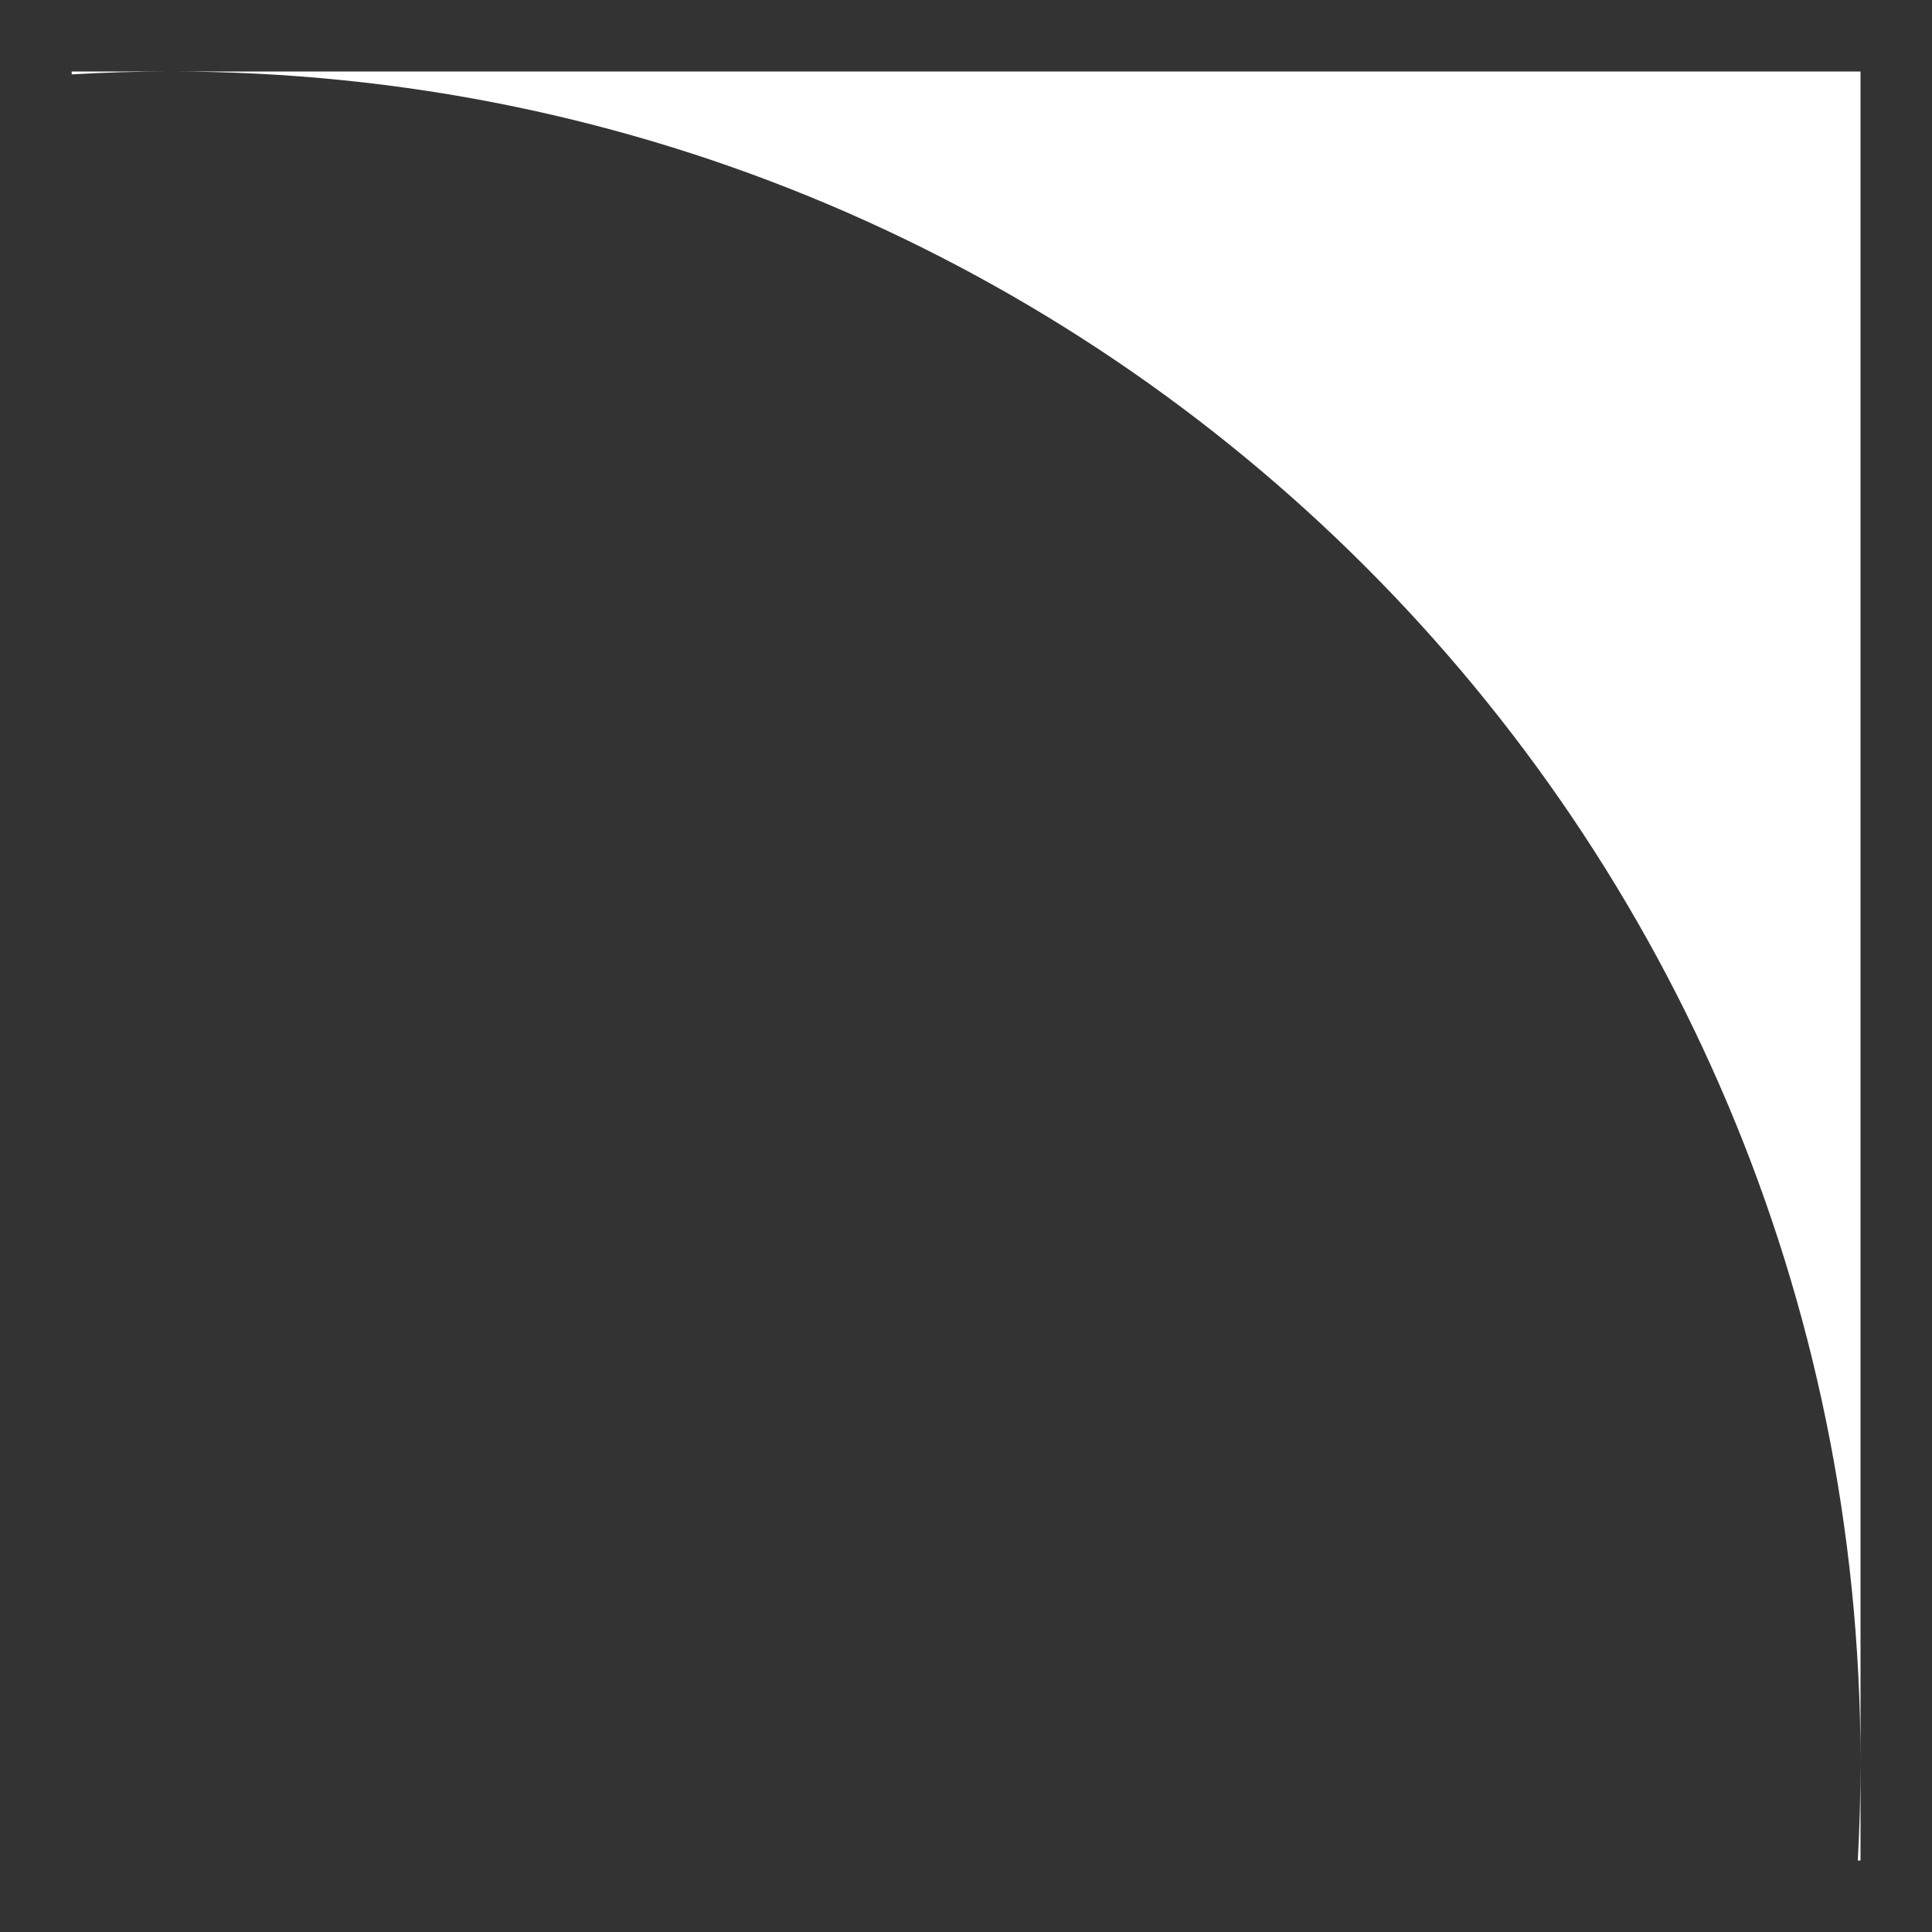 <?xml version="1.0" encoding="UTF-8"?> <svg xmlns="http://www.w3.org/2000/svg" width="10" height="10" viewBox="0 0 10 10" fill="none"><rect x="0" y="0" width="10" height="10" fill="#333333" stroke="none"/><path d="M9.63 9.63H9.616C9.625 9.461 9.63 9.291 9.63 9.12C9.63 4.288 5.713 0.37 0.88 0.37C0.709 0.37 0.54 0.375 0.371 0.385V0.37H9.63V9.63Z" fill="white"></path></svg> 